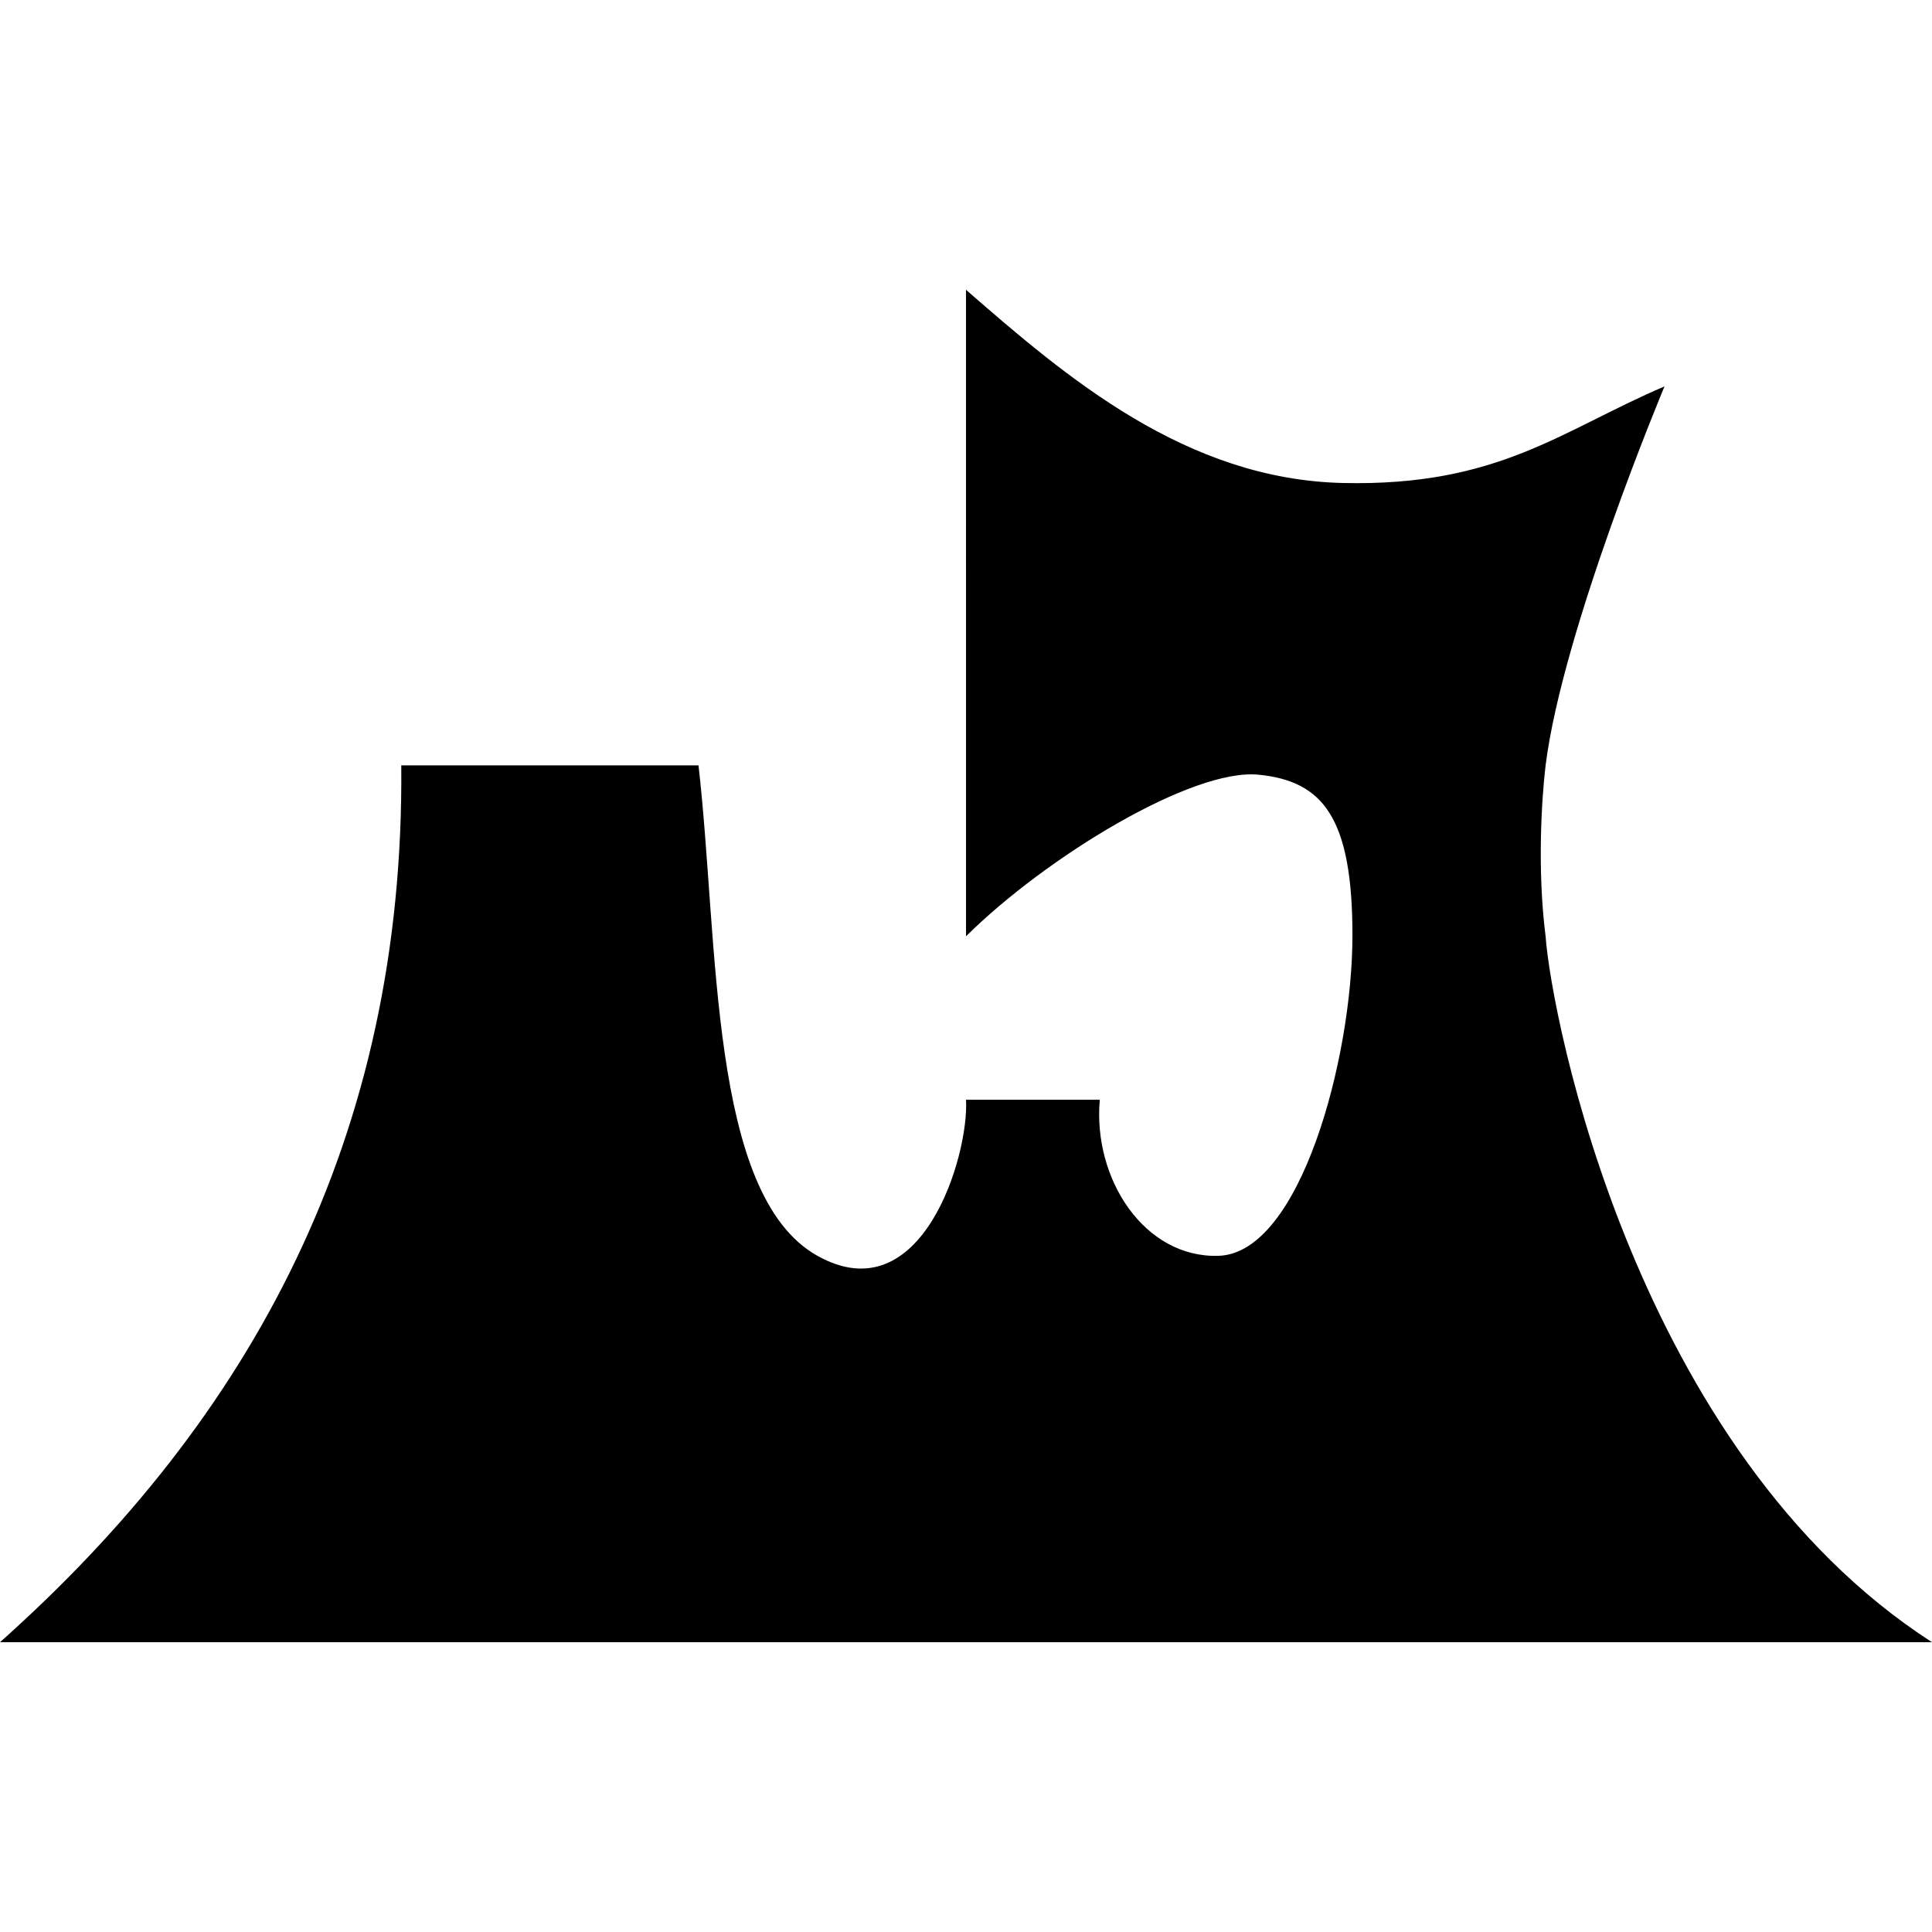 <?xml version="1.0" encoding="iso-8859-1"?>
<!-- Uploaded to: SVG Repo, www.svgrepo.com, Generator: SVG Repo Mixer Tools -->
<!DOCTYPE svg PUBLIC "-//W3C//DTD SVG 1.1//EN" "http://www.w3.org/Graphics/SVG/1.1/DTD/svg11.dtd">
<svg fill="#000000" version="1.1" id="Capa_1" xmlns="http://www.w3.org/2000/svg" xmlns:xlink="http://www.w3.org/1999/xlink" 
	 width="800px" height="800px" viewBox="0 0 108.284 108.284"
	 xml:space="preserve">
<g>
	<g id="layer1">
		<path id="path1871" d="M54.142,16.242c5.643,4.923,12.334,10.633,21.135,10.829c8.693,0.194,12.183-2.919,18.015-5.415
			c0,0-5.708,13.61-6.665,21.241c-0.218,1.819-0.48,5.824,0,9.579c0.321,4.506,5.041,28.854,21.657,39.566H0
			c14.074-12.544,22.677-28.28,22.49-49.145h16.659c1.14,9.884,0.572,24.078,6.665,27.488c5.863,3.284,8.504-5.634,8.329-8.746
			h7.498c-0.399,4.443,2.51,8.887,6.664,8.746c4.576-0.154,7.485-11.076,7.496-17.909c0.01-6.684-1.671-8.697-5.259-9.056
			c-3.724-0.373-11.929,4.626-16.399,9.056L54.142,16.242L54.142,16.242z"/>
	</g>
</g>
</svg>